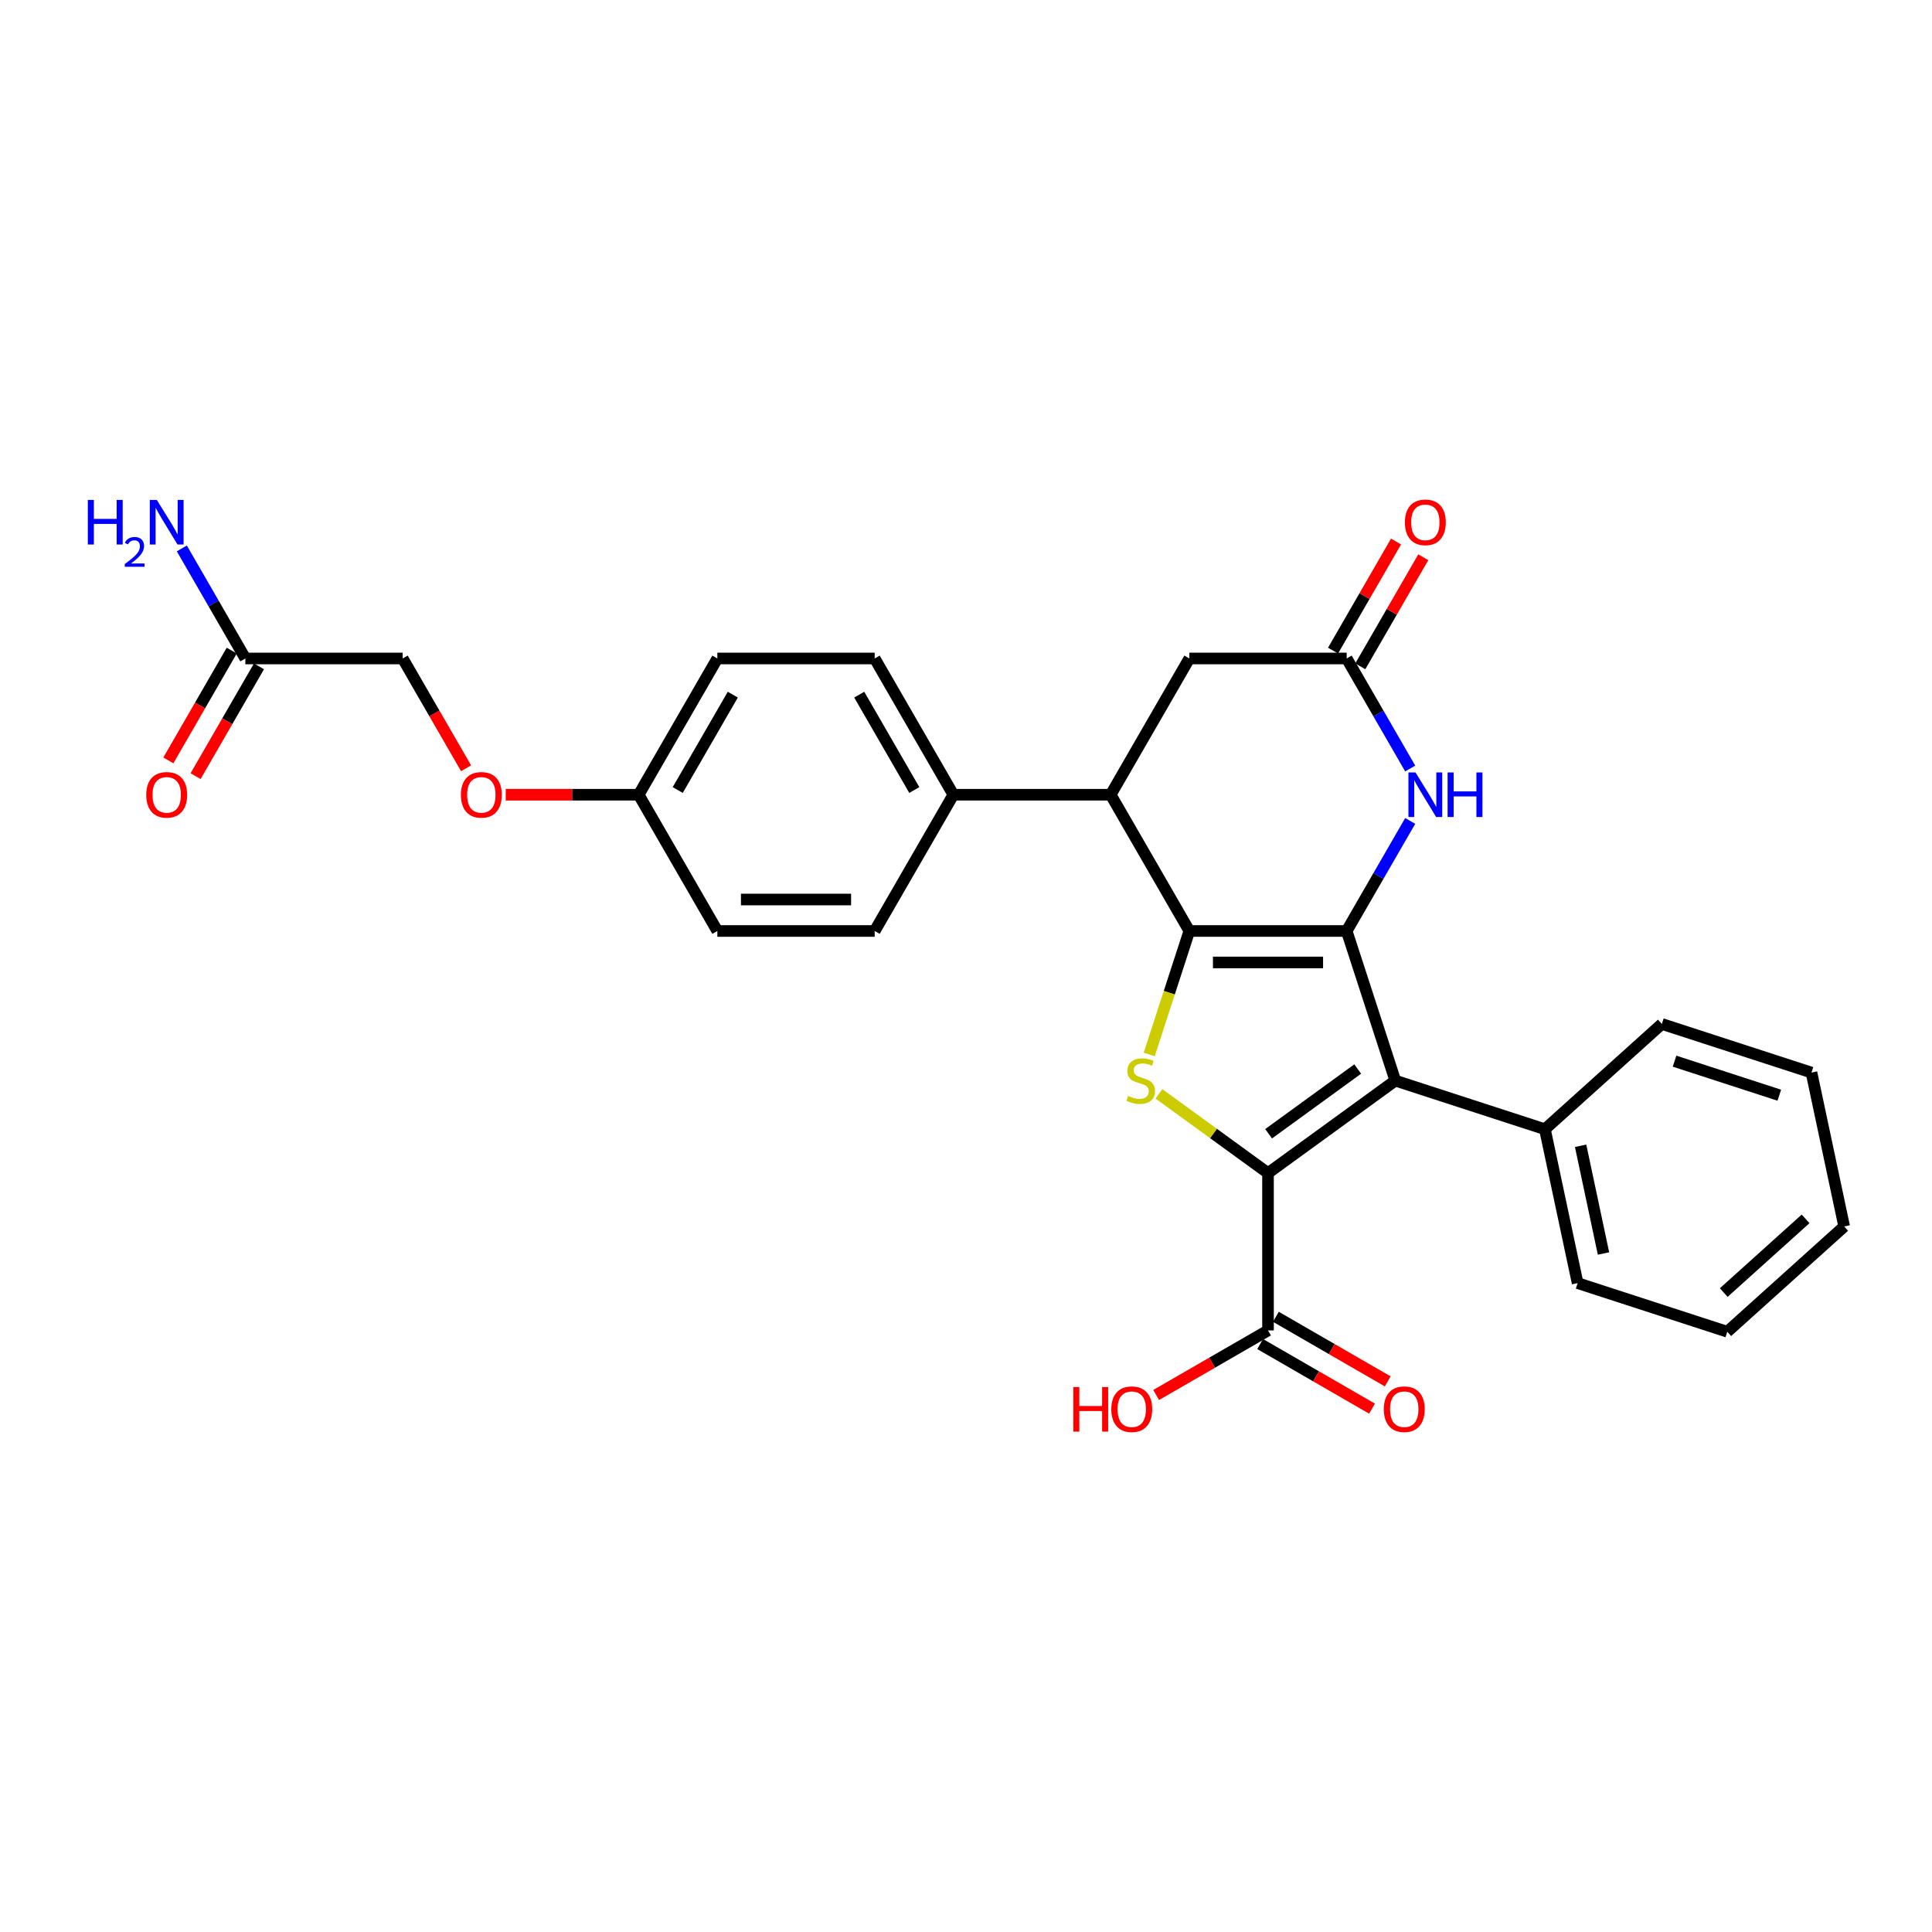 <?xml version='1.0' encoding='iso-8859-1'?>
<svg version='1.1' baseProfile='full'
              xmlns='http://www.w3.org/2000/svg'
                      xmlns:rdkit='http://www.rdkit.org/xml'
                      xmlns:xlink='http://www.w3.org/1999/xlink'
                  xml:space='preserve'
width='1000px' height='1000px' viewBox='0 0 1000 1000'>
<!-- END OF HEADER -->
<rect style='opacity:1.0;fill:#FFFFFF;stroke:none' width='1000' height='1000' x='0' y='0'> </rect>
<path class='bond-0' d='M 697.036,481.874 L 615.601,481.874' style='fill:none;fill-rule:evenodd;stroke:#000000;stroke-width:6px;stroke-linecap:butt;stroke-linejoin:miter;stroke-opacity:1' />
<path class='bond-0' d='M 684.82,498.161 L 627.817,498.161' style='fill:none;fill-rule:evenodd;stroke:#000000;stroke-width:6px;stroke-linecap:butt;stroke-linejoin:miter;stroke-opacity:1' />
<path class='bond-2' d='M 697.036,481.874 L 722.2,559.323' style='fill:none;fill-rule:evenodd;stroke:#000000;stroke-width:6px;stroke-linecap:butt;stroke-linejoin:miter;stroke-opacity:1' />
<path class='bond-4' d='M 697.036,481.874 L 713.478,453.396' style='fill:none;fill-rule:evenodd;stroke:#000000;stroke-width:6px;stroke-linecap:butt;stroke-linejoin:miter;stroke-opacity:1' />
<path class='bond-4' d='M 713.478,453.396 L 729.92,424.917' style='fill:none;fill-rule:evenodd;stroke:#0000FF;stroke-width:6px;stroke-linecap:butt;stroke-linejoin:miter;stroke-opacity:1' />
<path class='bond-3' d='M 615.601,481.874 L 605.218,513.831' style='fill:none;fill-rule:evenodd;stroke:#000000;stroke-width:6px;stroke-linecap:butt;stroke-linejoin:miter;stroke-opacity:1' />
<path class='bond-3' d='M 605.218,513.831 L 594.835,545.788' style='fill:none;fill-rule:evenodd;stroke:#CCCC00;stroke-width:6px;stroke-linecap:butt;stroke-linejoin:miter;stroke-opacity:1' />
<path class='bond-5' d='M 615.601,481.874 L 574.884,411.35' style='fill:none;fill-rule:evenodd;stroke:#000000;stroke-width:6px;stroke-linecap:butt;stroke-linejoin:miter;stroke-opacity:1' />
<path class='bond-1' d='M 656.319,607.188 L 722.2,559.323' style='fill:none;fill-rule:evenodd;stroke:#000000;stroke-width:6px;stroke-linecap:butt;stroke-linejoin:miter;stroke-opacity:1' />
<path class='bond-1' d='M 656.628,586.832 L 702.745,553.326' style='fill:none;fill-rule:evenodd;stroke:#000000;stroke-width:6px;stroke-linecap:butt;stroke-linejoin:miter;stroke-opacity:1' />
<path class='bond-7' d='M 656.319,607.188 L 656.319,688.622' style='fill:none;fill-rule:evenodd;stroke:#000000;stroke-width:6px;stroke-linecap:butt;stroke-linejoin:miter;stroke-opacity:1' />
<path class='bond-29' d='M 656.319,607.188 L 628.093,586.681' style='fill:none;fill-rule:evenodd;stroke:#000000;stroke-width:6px;stroke-linecap:butt;stroke-linejoin:miter;stroke-opacity:1' />
<path class='bond-29' d='M 628.093,586.681 L 599.867,566.174' style='fill:none;fill-rule:evenodd;stroke:#CCCC00;stroke-width:6px;stroke-linecap:butt;stroke-linejoin:miter;stroke-opacity:1' />
<path class='bond-10' d='M 722.2,559.323 L 799.649,584.487' style='fill:none;fill-rule:evenodd;stroke:#000000;stroke-width:6px;stroke-linecap:butt;stroke-linejoin:miter;stroke-opacity:1' />
<path class='bond-6' d='M 729.92,397.783 L 713.478,369.305' style='fill:none;fill-rule:evenodd;stroke:#0000FF;stroke-width:6px;stroke-linecap:butt;stroke-linejoin:miter;stroke-opacity:1' />
<path class='bond-6' d='M 713.478,369.305 L 697.036,340.826' style='fill:none;fill-rule:evenodd;stroke:#000000;stroke-width:6px;stroke-linecap:butt;stroke-linejoin:miter;stroke-opacity:1' />
<path class='bond-9' d='M 574.884,411.35 L 493.45,411.35' style='fill:none;fill-rule:evenodd;stroke:#000000;stroke-width:6px;stroke-linecap:butt;stroke-linejoin:miter;stroke-opacity:1' />
<path class='bond-30' d='M 574.884,411.35 L 615.601,340.826' style='fill:none;fill-rule:evenodd;stroke:#000000;stroke-width:6px;stroke-linecap:butt;stroke-linejoin:miter;stroke-opacity:1' />
<path class='bond-8' d='M 697.036,340.826 L 615.601,340.826' style='fill:none;fill-rule:evenodd;stroke:#000000;stroke-width:6px;stroke-linecap:butt;stroke-linejoin:miter;stroke-opacity:1' />
<path class='bond-12' d='M 704.088,344.898 L 720.389,316.664' style='fill:none;fill-rule:evenodd;stroke:#000000;stroke-width:6px;stroke-linecap:butt;stroke-linejoin:miter;stroke-opacity:1' />
<path class='bond-12' d='M 720.389,316.664 L 736.69,288.429' style='fill:none;fill-rule:evenodd;stroke:#FF0000;stroke-width:6px;stroke-linecap:butt;stroke-linejoin:miter;stroke-opacity:1' />
<path class='bond-12' d='M 689.983,336.754 L 706.284,308.52' style='fill:none;fill-rule:evenodd;stroke:#000000;stroke-width:6px;stroke-linecap:butt;stroke-linejoin:miter;stroke-opacity:1' />
<path class='bond-12' d='M 706.284,308.52 L 722.585,280.286' style='fill:none;fill-rule:evenodd;stroke:#FF0000;stroke-width:6px;stroke-linecap:butt;stroke-linejoin:miter;stroke-opacity:1' />
<path class='bond-13' d='M 652.247,695.675 L 681.198,712.39' style='fill:none;fill-rule:evenodd;stroke:#000000;stroke-width:6px;stroke-linecap:butt;stroke-linejoin:miter;stroke-opacity:1' />
<path class='bond-13' d='M 681.198,712.39 L 710.149,729.104' style='fill:none;fill-rule:evenodd;stroke:#FF0000;stroke-width:6px;stroke-linecap:butt;stroke-linejoin:miter;stroke-opacity:1' />
<path class='bond-13' d='M 660.39,681.57 L 689.341,698.285' style='fill:none;fill-rule:evenodd;stroke:#000000;stroke-width:6px;stroke-linecap:butt;stroke-linejoin:miter;stroke-opacity:1' />
<path class='bond-13' d='M 689.341,698.285 L 718.292,715' style='fill:none;fill-rule:evenodd;stroke:#FF0000;stroke-width:6px;stroke-linecap:butt;stroke-linejoin:miter;stroke-opacity:1' />
<path class='bond-20' d='M 656.319,688.622 L 627.368,705.337' style='fill:none;fill-rule:evenodd;stroke:#000000;stroke-width:6px;stroke-linecap:butt;stroke-linejoin:miter;stroke-opacity:1' />
<path class='bond-20' d='M 627.368,705.337 L 598.417,722.052' style='fill:none;fill-rule:evenodd;stroke:#FF0000;stroke-width:6px;stroke-linecap:butt;stroke-linejoin:miter;stroke-opacity:1' />
<path class='bond-15' d='M 493.45,411.35 L 452.733,340.826' style='fill:none;fill-rule:evenodd;stroke:#000000;stroke-width:6px;stroke-linecap:butt;stroke-linejoin:miter;stroke-opacity:1' />
<path class='bond-15' d='M 473.238,408.915 L 444.736,359.548' style='fill:none;fill-rule:evenodd;stroke:#000000;stroke-width:6px;stroke-linecap:butt;stroke-linejoin:miter;stroke-opacity:1' />
<path class='bond-16' d='M 493.45,411.35 L 452.733,481.874' style='fill:none;fill-rule:evenodd;stroke:#000000;stroke-width:6px;stroke-linecap:butt;stroke-linejoin:miter;stroke-opacity:1' />
<path class='bond-24' d='M 799.649,584.487 L 816.58,664.142' style='fill:none;fill-rule:evenodd;stroke:#000000;stroke-width:6px;stroke-linecap:butt;stroke-linejoin:miter;stroke-opacity:1' />
<path class='bond-24' d='M 818.119,593.049 L 829.971,648.807' style='fill:none;fill-rule:evenodd;stroke:#000000;stroke-width:6px;stroke-linecap:butt;stroke-linejoin:miter;stroke-opacity:1' />
<path class='bond-25' d='M 799.649,584.487 L 860.166,529.997' style='fill:none;fill-rule:evenodd;stroke:#000000;stroke-width:6px;stroke-linecap:butt;stroke-linejoin:miter;stroke-opacity:1' />
<path class='bond-11' d='M 126.997,340.826 L 208.431,340.826' style='fill:none;fill-rule:evenodd;stroke:#000000;stroke-width:6px;stroke-linecap:butt;stroke-linejoin:miter;stroke-opacity:1' />
<path class='bond-14' d='M 119.944,336.754 L 103.54,365.168' style='fill:none;fill-rule:evenodd;stroke:#000000;stroke-width:6px;stroke-linecap:butt;stroke-linejoin:miter;stroke-opacity:1' />
<path class='bond-14' d='M 103.54,365.168 L 87.135,393.581' style='fill:none;fill-rule:evenodd;stroke:#FF0000;stroke-width:6px;stroke-linecap:butt;stroke-linejoin:miter;stroke-opacity:1' />
<path class='bond-14' d='M 134.049,344.898 L 117.645,373.311' style='fill:none;fill-rule:evenodd;stroke:#000000;stroke-width:6px;stroke-linecap:butt;stroke-linejoin:miter;stroke-opacity:1' />
<path class='bond-14' d='M 117.645,373.311 L 101.24,401.725' style='fill:none;fill-rule:evenodd;stroke:#FF0000;stroke-width:6px;stroke-linecap:butt;stroke-linejoin:miter;stroke-opacity:1' />
<path class='bond-19' d='M 126.997,340.826 L 110.555,312.348' style='fill:none;fill-rule:evenodd;stroke:#000000;stroke-width:6px;stroke-linecap:butt;stroke-linejoin:miter;stroke-opacity:1' />
<path class='bond-19' d='M 110.555,312.348 L 94.113,283.869' style='fill:none;fill-rule:evenodd;stroke:#0000FF;stroke-width:6px;stroke-linecap:butt;stroke-linejoin:miter;stroke-opacity:1' />
<path class='bond-23' d='M 452.733,340.826 L 371.299,340.826' style='fill:none;fill-rule:evenodd;stroke:#000000;stroke-width:6px;stroke-linecap:butt;stroke-linejoin:miter;stroke-opacity:1' />
<path class='bond-22' d='M 452.733,481.874 L 371.299,481.874' style='fill:none;fill-rule:evenodd;stroke:#000000;stroke-width:6px;stroke-linecap:butt;stroke-linejoin:miter;stroke-opacity:1' />
<path class='bond-22' d='M 440.518,465.587 L 383.514,465.587' style='fill:none;fill-rule:evenodd;stroke:#000000;stroke-width:6px;stroke-linecap:butt;stroke-linejoin:miter;stroke-opacity:1' />
<path class='bond-17' d='M 261.77,411.35 L 296.176,411.35' style='fill:none;fill-rule:evenodd;stroke:#FF0000;stroke-width:6px;stroke-linecap:butt;stroke-linejoin:miter;stroke-opacity:1' />
<path class='bond-17' d='M 296.176,411.35 L 330.582,411.35' style='fill:none;fill-rule:evenodd;stroke:#000000;stroke-width:6px;stroke-linecap:butt;stroke-linejoin:miter;stroke-opacity:1' />
<path class='bond-18' d='M 241.24,397.653 L 224.835,369.24' style='fill:none;fill-rule:evenodd;stroke:#FF0000;stroke-width:6px;stroke-linecap:butt;stroke-linejoin:miter;stroke-opacity:1' />
<path class='bond-18' d='M 224.835,369.24 L 208.431,340.826' style='fill:none;fill-rule:evenodd;stroke:#000000;stroke-width:6px;stroke-linecap:butt;stroke-linejoin:miter;stroke-opacity:1' />
<path class='bond-21' d='M 330.582,411.35 L 371.299,340.826' style='fill:none;fill-rule:evenodd;stroke:#000000;stroke-width:6px;stroke-linecap:butt;stroke-linejoin:miter;stroke-opacity:1' />
<path class='bond-21' d='M 350.794,408.915 L 379.296,359.548' style='fill:none;fill-rule:evenodd;stroke:#000000;stroke-width:6px;stroke-linecap:butt;stroke-linejoin:miter;stroke-opacity:1' />
<path class='bond-32' d='M 330.582,411.35 L 371.299,481.874' style='fill:none;fill-rule:evenodd;stroke:#000000;stroke-width:6px;stroke-linecap:butt;stroke-linejoin:miter;stroke-opacity:1' />
<path class='bond-27' d='M 816.58,664.142 L 894.028,689.306' style='fill:none;fill-rule:evenodd;stroke:#000000;stroke-width:6px;stroke-linecap:butt;stroke-linejoin:miter;stroke-opacity:1' />
<path class='bond-26' d='M 860.166,529.997 L 937.614,555.162' style='fill:none;fill-rule:evenodd;stroke:#000000;stroke-width:6px;stroke-linecap:butt;stroke-linejoin:miter;stroke-opacity:1' />
<path class='bond-26' d='M 866.75,549.261 L 920.964,566.877' style='fill:none;fill-rule:evenodd;stroke:#000000;stroke-width:6px;stroke-linecap:butt;stroke-linejoin:miter;stroke-opacity:1' />
<path class='bond-28' d='M 937.614,555.162 L 954.545,634.816' style='fill:none;fill-rule:evenodd;stroke:#000000;stroke-width:6px;stroke-linecap:butt;stroke-linejoin:miter;stroke-opacity:1' />
<path class='bond-31' d='M 894.028,689.306 L 954.545,634.816' style='fill:none;fill-rule:evenodd;stroke:#000000;stroke-width:6px;stroke-linecap:butt;stroke-linejoin:miter;stroke-opacity:1' />
<path class='bond-31' d='M 892.208,669.029 L 934.57,630.886' style='fill:none;fill-rule:evenodd;stroke:#000000;stroke-width:6px;stroke-linecap:butt;stroke-linejoin:miter;stroke-opacity:1' />
<path  class='atom-4' d='M 583.922 567.238
Q 584.183 567.336, 585.258 567.792
Q 586.333 568.248, 587.505 568.541
Q 588.711 568.802, 589.883 568.802
Q 592.066 568.802, 593.336 567.759
Q 594.606 566.684, 594.606 564.828
Q 594.606 563.557, 593.955 562.775
Q 593.336 561.994, 592.359 561.57
Q 591.382 561.147, 589.753 560.658
Q 587.701 560.039, 586.463 559.453
Q 585.258 558.867, 584.378 557.629
Q 583.531 556.391, 583.531 554.306
Q 583.531 551.407, 585.486 549.616
Q 587.473 547.824, 591.382 547.824
Q 594.053 547.824, 597.082 549.094
L 596.333 551.603
Q 593.564 550.463, 591.479 550.463
Q 589.232 550.463, 587.994 551.407
Q 586.756 552.319, 586.789 553.915
Q 586.789 555.153, 587.408 555.902
Q 588.059 556.652, 588.971 557.075
Q 589.916 557.498, 591.479 557.987
Q 593.564 558.639, 594.802 559.29
Q 596.04 559.942, 596.919 561.277
Q 597.831 562.58, 597.831 564.828
Q 597.831 568.02, 595.681 569.746
Q 593.564 571.44, 590.014 571.44
Q 587.961 571.44, 586.398 570.984
Q 584.867 570.561, 583.043 569.811
L 583.922 567.238
' fill='#CCCC00'/>
<path  class='atom-5' d='M 732.655 399.819
L 740.212 412.034
Q 740.961 413.239, 742.166 415.422
Q 743.372 417.604, 743.437 417.735
L 743.437 399.819
L 746.499 399.819
L 746.499 422.881
L 743.339 422.881
L 735.228 409.526
Q 734.284 407.962, 733.274 406.171
Q 732.297 404.379, 732.003 403.826
L 732.003 422.881
L 729.007 422.881
L 729.007 399.819
L 732.655 399.819
' fill='#0000FF'/>
<path  class='atom-5' d='M 749.267 399.819
L 752.395 399.819
L 752.395 409.624
L 764.186 409.624
L 764.186 399.819
L 767.313 399.819
L 767.313 422.881
L 764.186 422.881
L 764.186 412.23
L 752.395 412.23
L 752.395 422.881
L 749.267 422.881
L 749.267 399.819
' fill='#0000FF'/>
<path  class='atom-13' d='M 727.166 270.367
Q 727.166 264.83, 729.902 261.735
Q 732.639 258.641, 737.753 258.641
Q 742.867 258.641, 745.603 261.735
Q 748.339 264.83, 748.339 270.367
Q 748.339 275.97, 745.57 279.162
Q 742.802 282.322, 737.753 282.322
Q 732.671 282.322, 729.902 279.162
Q 727.166 276.003, 727.166 270.367
M 737.753 279.716
Q 741.271 279.716, 743.16 277.371
Q 745.082 274.993, 745.082 270.367
Q 745.082 265.84, 743.16 263.559
Q 741.271 261.247, 737.753 261.247
Q 734.235 261.247, 732.313 263.527
Q 730.424 265.807, 730.424 270.367
Q 730.424 275.025, 732.313 277.371
Q 734.235 279.716, 737.753 279.716
' fill='#FF0000'/>
<path  class='atom-14' d='M 716.256 729.405
Q 716.256 723.867, 718.992 720.773
Q 721.728 717.678, 726.843 717.678
Q 731.957 717.678, 734.693 720.773
Q 737.429 723.867, 737.429 729.405
Q 737.429 735.007, 734.66 738.2
Q 731.891 741.359, 726.843 741.359
Q 721.761 741.359, 718.992 738.2
Q 716.256 735.04, 716.256 729.405
M 726.843 738.753
Q 730.361 738.753, 732.25 736.408
Q 734.172 734.03, 734.172 729.405
Q 734.172 724.877, 732.25 722.597
Q 730.361 720.284, 726.843 720.284
Q 723.325 720.284, 721.403 722.564
Q 719.513 724.844, 719.513 729.405
Q 719.513 734.063, 721.403 736.408
Q 723.325 738.753, 726.843 738.753
' fill='#FF0000'/>
<path  class='atom-15' d='M 75.693 411.415
Q 75.693 405.878, 78.43 402.783
Q 81.166 399.689, 86.28 399.689
Q 91.394 399.689, 94.13 402.783
Q 96.866 405.878, 96.866 411.415
Q 96.866 417.018, 94.097 420.21
Q 91.329 423.37, 86.28 423.37
Q 81.198 423.37, 78.43 420.21
Q 75.693 417.051, 75.693 411.415
M 86.28 420.764
Q 89.798 420.764, 91.687 418.419
Q 93.609 416.041, 93.609 411.415
Q 93.609 406.888, 91.687 404.607
Q 89.798 402.295, 86.28 402.295
Q 82.762 402.295, 80.84 404.575
Q 78.951 406.855, 78.951 411.415
Q 78.951 416.073, 80.84 418.419
Q 82.762 420.764, 86.28 420.764
' fill='#FF0000'/>
<path  class='atom-18' d='M 238.562 411.415
Q 238.562 405.878, 241.298 402.783
Q 244.034 399.689, 249.148 399.689
Q 254.262 399.689, 256.998 402.783
Q 259.734 405.878, 259.734 411.415
Q 259.734 417.018, 256.966 420.21
Q 254.197 423.37, 249.148 423.37
Q 244.066 423.37, 241.298 420.21
Q 238.562 417.051, 238.562 411.415
M 249.148 420.764
Q 252.666 420.764, 254.555 418.419
Q 256.477 416.041, 256.477 411.415
Q 256.477 406.888, 254.555 404.607
Q 252.666 402.295, 249.148 402.295
Q 245.63 402.295, 243.708 404.575
Q 241.819 406.855, 241.819 411.415
Q 241.819 416.073, 243.708 418.419
Q 245.63 420.764, 249.148 420.764
' fill='#FF0000'/>
<path  class='atom-20' d='M 45.455 258.771
L 48.582 258.771
L 48.582 268.576
L 60.373 268.576
L 60.373 258.771
L 63.5 258.771
L 63.5 281.833
L 60.373 281.833
L 60.373 271.182
L 48.582 271.182
L 48.582 281.833
L 45.455 281.833
L 45.455 258.771
' fill='#0000FF'/>
<path  class='atom-20' d='M 64.618 281.024
Q 65.177 279.584, 66.51 278.788
Q 67.843 277.971, 69.692 277.971
Q 71.992 277.971, 73.282 279.218
Q 74.572 280.465, 74.572 282.679
Q 74.572 284.937, 72.895 287.044
Q 71.24 289.151, 67.8 291.644
L 74.83 291.644
L 74.83 293.364
L 64.575 293.364
L 64.575 291.924
Q 67.413 289.903, 69.09 288.398
Q 70.788 286.893, 71.605 285.539
Q 72.422 284.184, 72.422 282.787
Q 72.422 281.325, 71.691 280.508
Q 70.96 279.691, 69.692 279.691
Q 68.466 279.691, 67.65 280.186
Q 66.833 280.68, 66.252 281.777
L 64.618 281.024
' fill='#0000FF'/>
<path  class='atom-20' d='M 81.182 258.771
L 88.739 270.986
Q 89.488 272.191, 90.694 274.374
Q 91.899 276.556, 91.964 276.687
L 91.964 258.771
L 95.026 258.771
L 95.026 281.833
L 91.866 281.833
L 83.755 268.478
Q 82.811 266.914, 81.801 265.123
Q 80.824 263.331, 80.531 262.778
L 80.531 281.833
L 77.534 281.833
L 77.534 258.771
L 81.182 258.771
' fill='#0000FF'/>
<path  class='atom-21' d='M 555.534 717.939
L 558.661 717.939
L 558.661 727.743
L 570.452 727.743
L 570.452 717.939
L 573.579 717.939
L 573.579 741.001
L 570.452 741.001
L 570.452 730.349
L 558.661 730.349
L 558.661 741.001
L 555.534 741.001
L 555.534 717.939
' fill='#FF0000'/>
<path  class='atom-21' d='M 575.208 729.405
Q 575.208 723.867, 577.944 720.773
Q 580.68 717.678, 585.795 717.678
Q 590.909 717.678, 593.645 720.773
Q 596.381 723.867, 596.381 729.405
Q 596.381 735.007, 593.612 738.2
Q 590.843 741.359, 585.795 741.359
Q 580.713 741.359, 577.944 738.2
Q 575.208 735.04, 575.208 729.405
M 585.795 738.753
Q 589.312 738.753, 591.202 736.408
Q 593.124 734.03, 593.124 729.405
Q 593.124 724.877, 591.202 722.597
Q 589.312 720.284, 585.795 720.284
Q 582.277 720.284, 580.355 722.564
Q 578.465 724.844, 578.465 729.405
Q 578.465 734.063, 580.355 736.408
Q 582.277 738.753, 585.795 738.753
' fill='#FF0000'/>
</svg>
